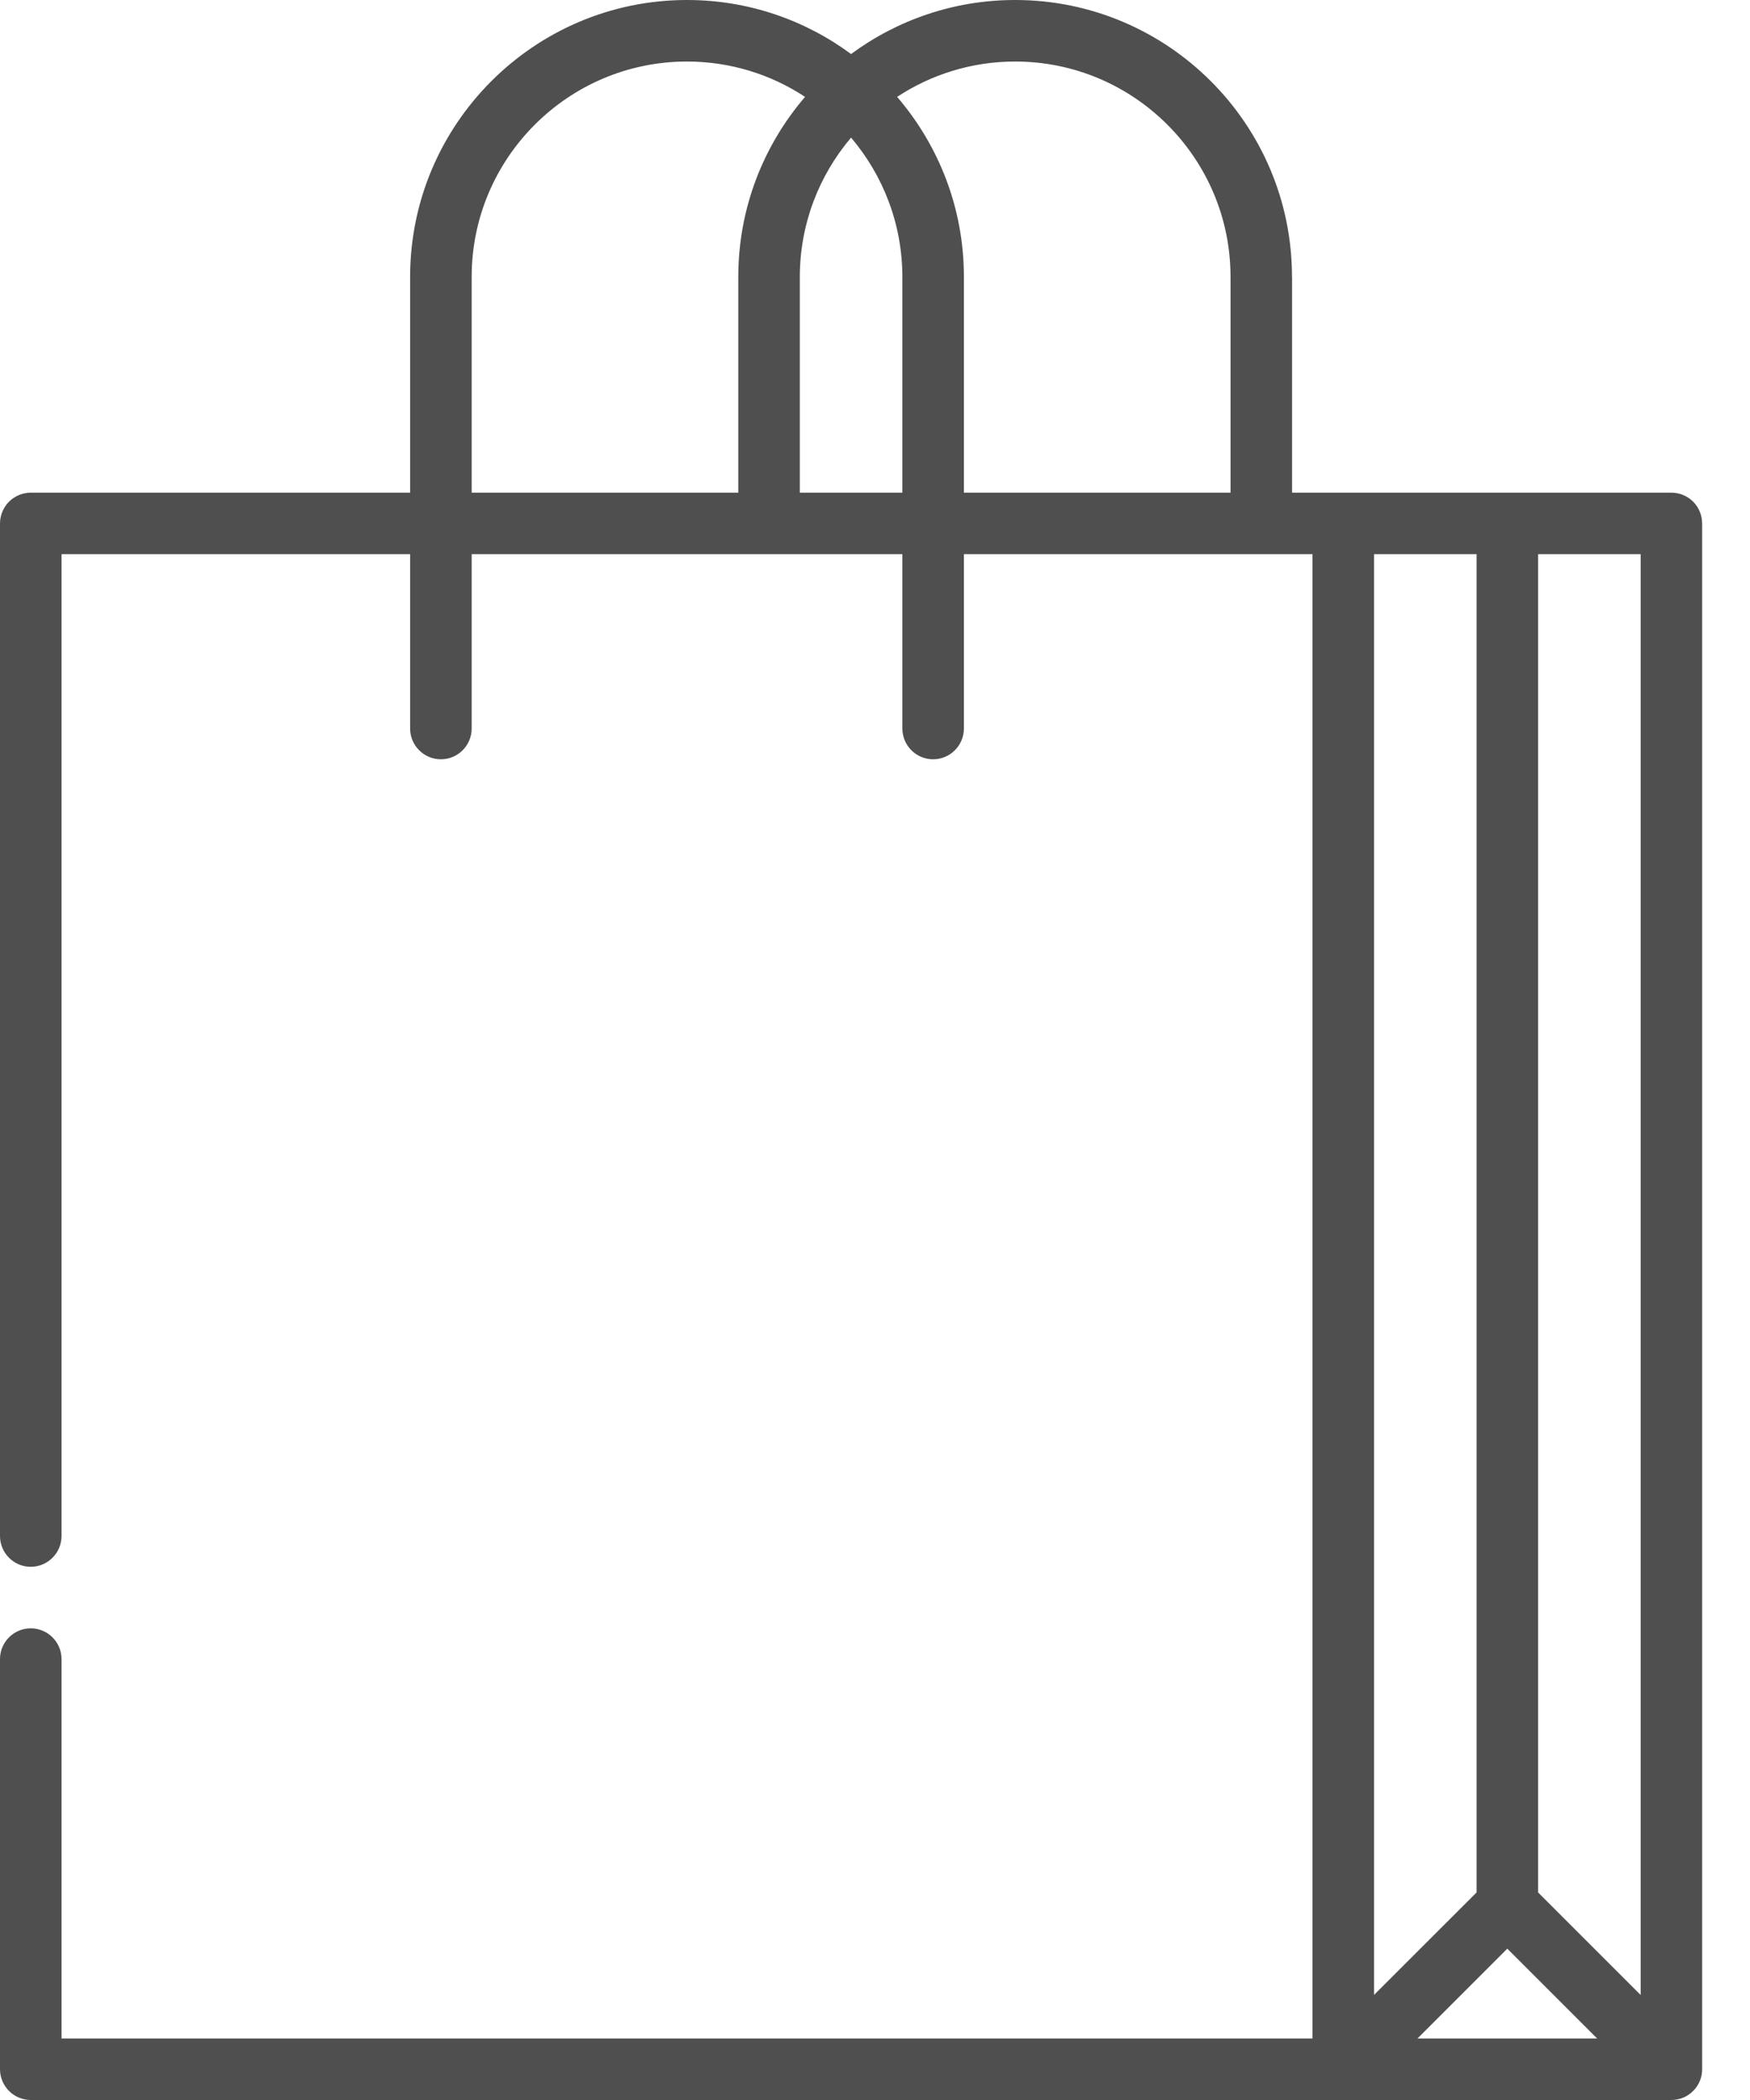 <svg width="25" height="30" viewBox="0 0 25 30" fill="none" xmlns="http://www.w3.org/2000/svg">
                                <path d="M24.188 7.167C24.106 7.085 23.993 7.038 23.877 7.038H19.189H18.458V3.955C18.458 3.954 18.457 3.954 18.457 3.953C18.456 1.773 16.683 0 14.502 0C13.626 0 12.815 0.287 12.158 0.772C11.502 0.287 10.691 0 9.814 0C7.634 0 5.859 1.774 5.859 3.955C5.859 3.956 5.859 3.956 5.859 3.956V7.038H0.439C0.324 7.038 0.21 7.085 0.129 7.167C0.047 7.249 0 7.362 0 7.478V21.943C0 22.185 0.197 22.383 0.439 22.383C0.682 22.383 0.879 22.185 0.879 21.943V7.917H5.859V10.407C5.859 10.65 6.056 10.847 6.299 10.847C6.541 10.847 6.738 10.65 6.738 10.407V7.917H12.891V10.407C12.891 10.65 13.088 10.847 13.33 10.847C13.572 10.847 13.77 10.65 13.77 10.407V7.917H18.75V14.326V16.084V29.121H0.879V23.701C0.879 23.459 0.682 23.262 0.439 23.262C0.197 23.262 0 23.459 0 23.701V29.561C0 29.676 0.047 29.79 0.129 29.871C0.21 29.953 0.324 30 0.439 30H19.189H23.877C23.989 30 24.102 29.957 24.188 29.871C24.262 29.797 24.304 29.703 24.314 29.606C24.314 29.605 24.314 29.604 24.314 29.604C24.316 29.59 24.316 29.576 24.316 29.562C24.316 29.561 24.316 29.561 24.316 29.561V7.478C24.316 7.362 24.27 7.249 24.188 7.167ZM10.547 7.038H6.738V3.955C6.738 3.955 6.738 3.955 6.738 3.954C6.739 2.258 8.118 0.879 9.814 0.879C10.437 0.879 11.016 1.065 11.501 1.384C10.907 2.076 10.547 2.974 10.547 3.955C10.547 3.956 10.547 3.957 10.547 3.959V7.038ZM12.891 3.955V7.038H11.426V3.955C11.426 3.954 11.426 3.954 11.426 3.953C11.427 3.196 11.703 2.502 12.158 1.966C12.614 2.503 12.89 3.197 12.891 3.954C12.891 3.955 12.891 3.955 12.891 3.955ZM17.579 7.038H13.77V3.956C13.77 3.956 13.77 3.956 13.77 3.955C13.77 2.974 13.41 2.076 12.816 1.384C13.301 1.065 13.88 0.879 14.502 0.879C16.199 0.879 17.579 2.259 17.579 3.955C17.579 3.956 17.579 3.956 17.579 3.956V7.038ZM19.629 16.084V14.326V7.917H21.094V27.035L19.629 28.499V16.084ZM20.25 29.121L21.533 27.838L22.816 29.121H20.25ZM23.438 28.5L21.973 27.035V7.917H23.438V28.5Z" fill="#4F4F4F"></path>
                            </svg>